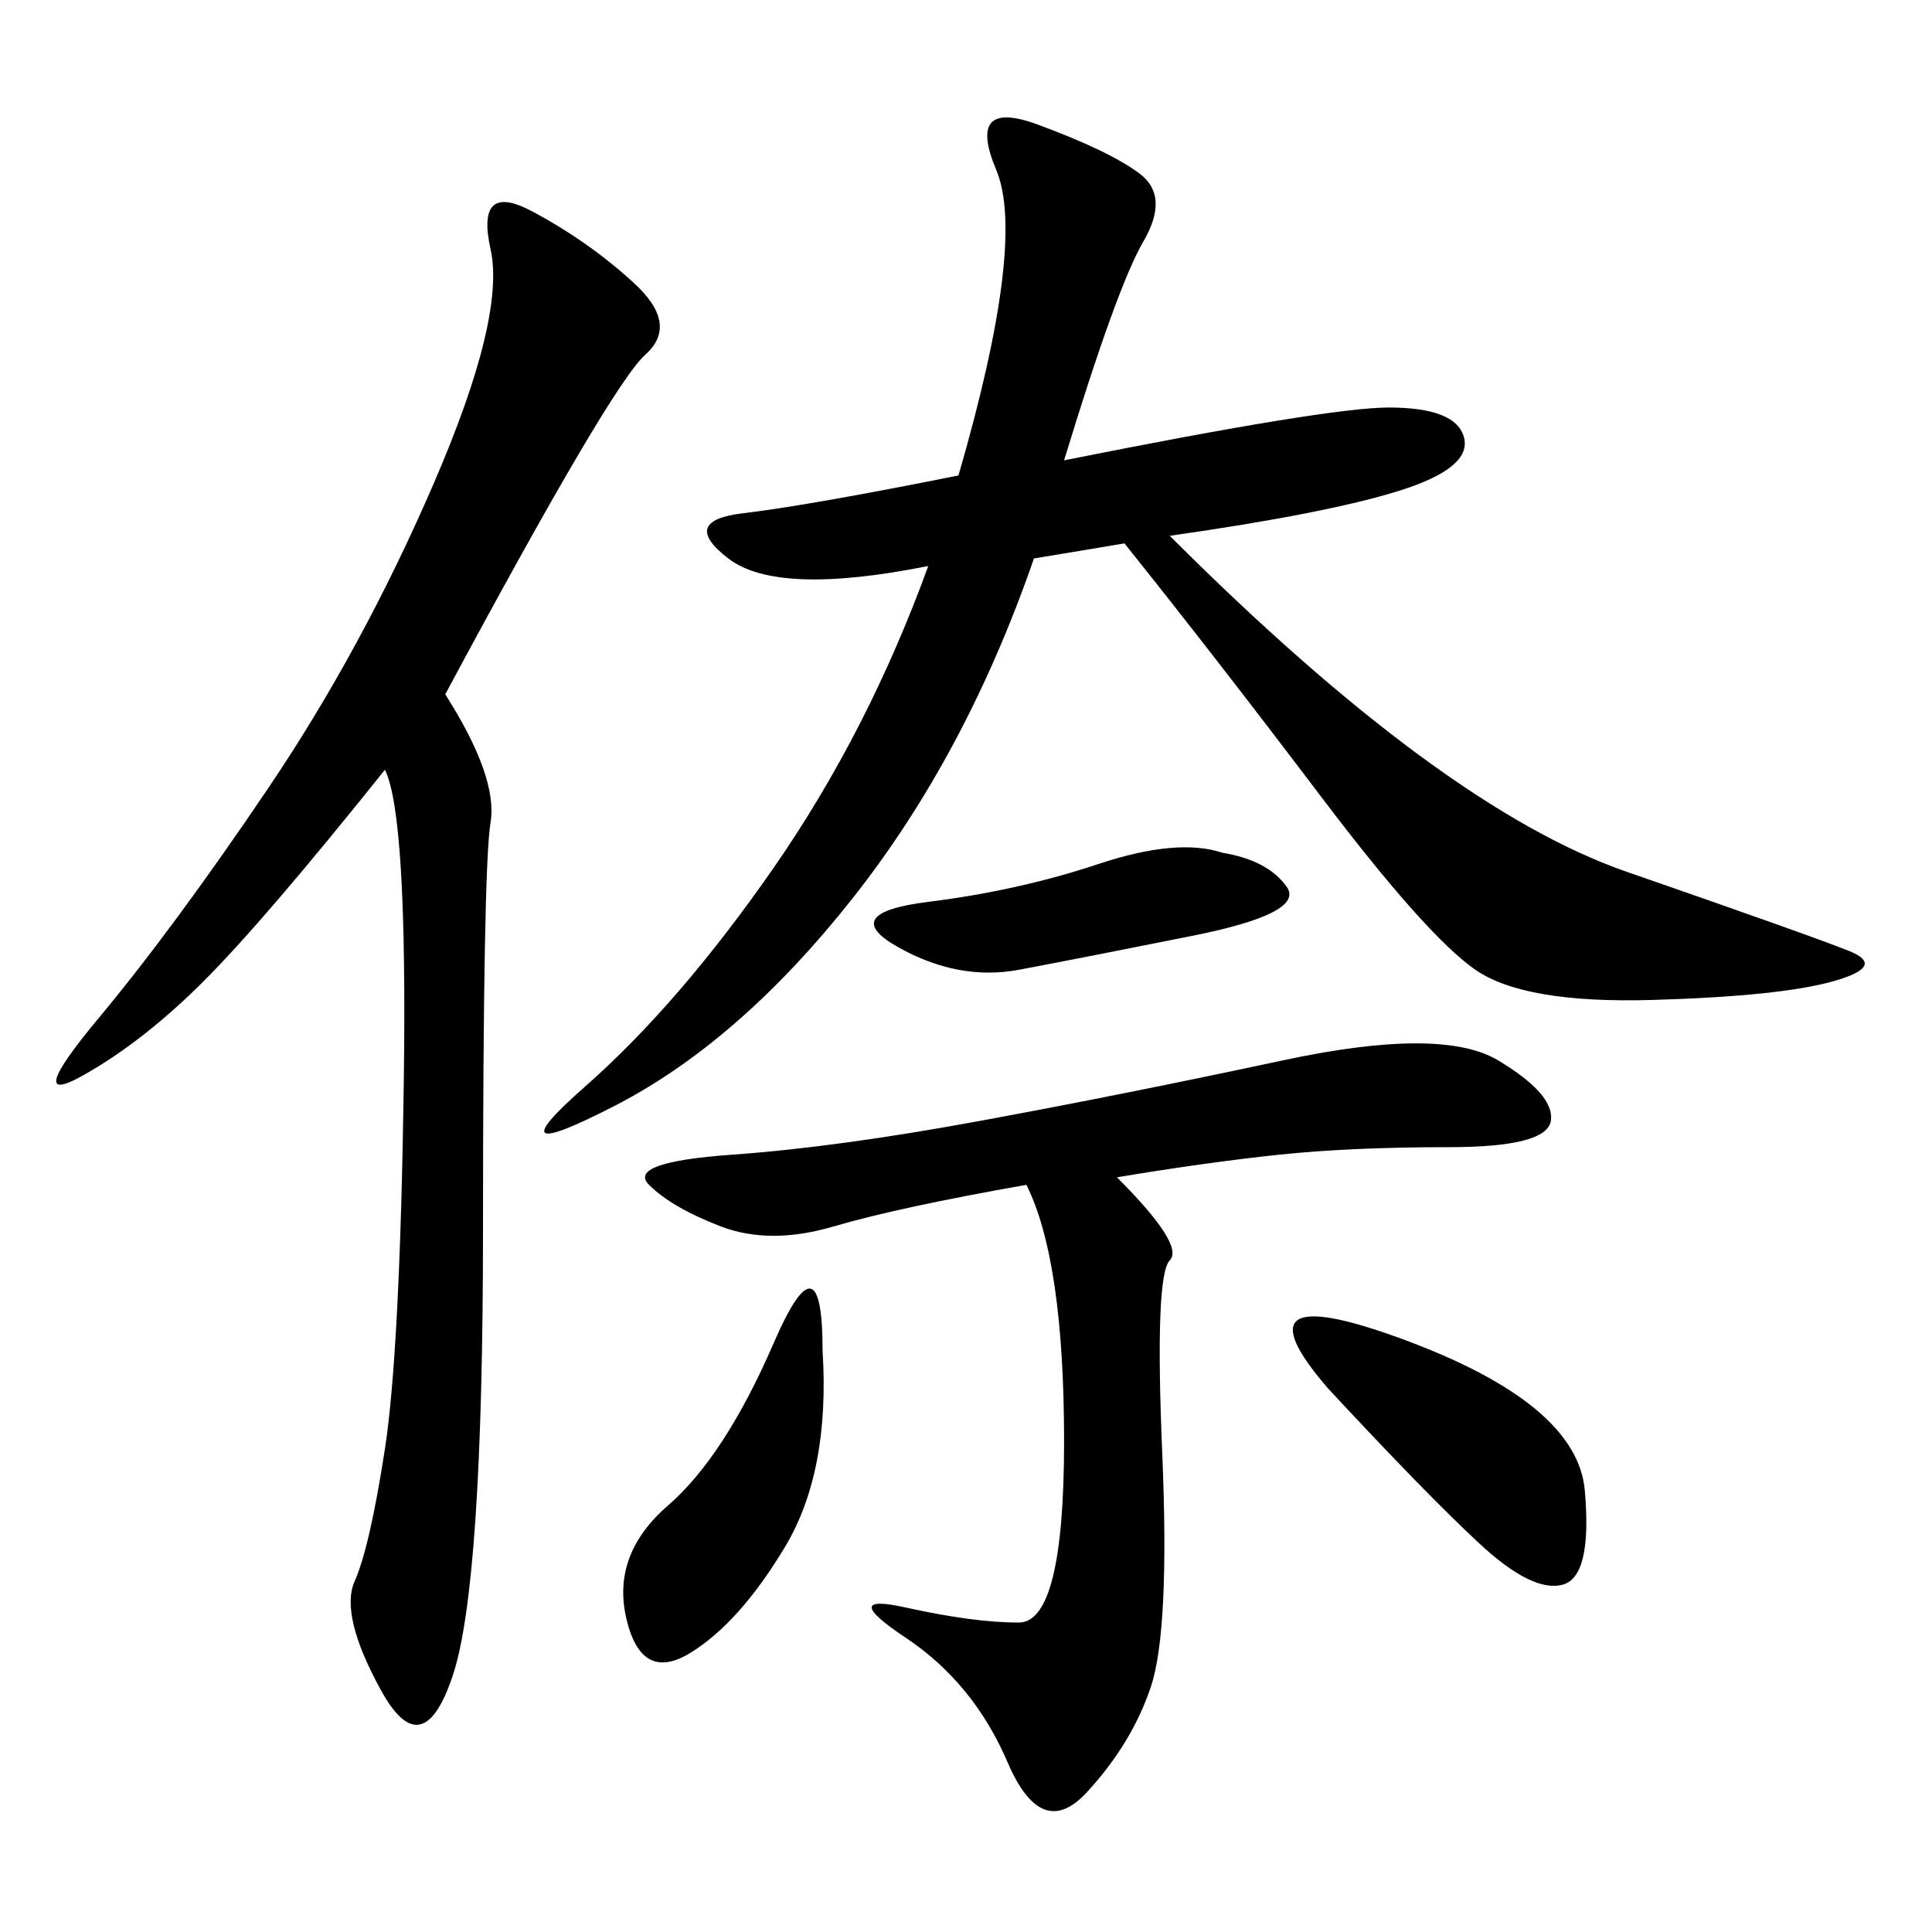 <svg xmlns="http://www.w3.org/2000/svg" xmlns:xlink="http://www.w3.org/1999/xlink" width="300" height="300"><path d="M165.23 71.48Q206.25 63.28 215.63 63.28L215.63 63.28Q226.17 63.28 227.34 67.97Q228.52 72.66 217.38 76.17Q206.25 79.69 181.64 83.20L181.64 83.20Q223.83 125.39 252.54 135.35Q281.25 145.31 287.11 147.66Q292.97 150 284.77 152.34Q276.56 154.69 256.64 155.27Q236.72 155.86 229.10 150.59Q221.48 145.31 205.08 123.63Q188.67 101.95 174.61 84.38L174.61 84.38L160.55 86.72Q150 117.19 132.42 139.45Q114.84 161.72 95.51 171.68Q76.17 181.64 90.82 168.75Q105.47 155.86 120.12 134.77Q134.77 113.67 144.14 87.89L144.14 87.89Q120.70 92.58 113.09 86.72Q105.47 80.86 115.43 79.69Q125.39 78.52 148.83 73.83L148.83 73.83Q159.38 37.50 154.69 26.37Q150 15.23 161.13 19.34Q172.27 23.44 176.95 26.95Q181.64 30.47 177.54 37.50Q173.44 44.53 165.23 71.48L165.23 71.48ZM69.14 107.81Q77.34 120.70 76.17 127.73Q75 134.77 75 191.02L75 191.02Q75 246.09 70.31 260.16Q65.63 274.22 59.18 262.50Q52.73 250.78 55.08 245.51Q57.42 240.23 59.77 225Q62.11 209.77 62.70 168.16Q63.28 126.56 59.77 119.53L59.77 119.53Q41.02 142.97 31.64 152.34Q22.27 161.72 12.89 166.99Q3.52 172.27 15.23 158.20Q26.95 144.14 41.60 122.46Q56.25 100.78 67.38 75Q78.52 49.22 76.17 38.67Q73.83 28.13 82.62 32.81Q91.41 37.50 98.44 43.95Q105.47 50.39 100.20 55.08Q94.92 59.77 69.14 107.81L69.14 107.81ZM173.44 182.81Q183.98 193.36 181.64 195.70Q179.30 198.05 180.47 225.59Q181.64 253.13 178.71 261.91Q175.78 270.70 168.75 278.32Q161.72 285.94 156.45 273.63Q151.17 261.33 140.63 254.30Q130.08 247.27 140.63 249.61Q151.17 251.95 158.20 251.95L158.20 251.95Q165.23 251.95 165.23 223.83L165.23 223.83Q165.23 195.70 159.38 183.98L159.38 183.98Q139.45 187.50 129.49 190.43Q119.53 193.36 111.91 190.43Q104.30 187.50 100.78 183.98Q97.27 180.47 113.67 179.30Q130.08 178.13 152.34 174.02Q174.61 169.92 199.22 164.65Q223.83 159.38 232.62 164.65Q241.41 169.92 240.82 174.02Q240.23 178.13 225 178.13L225 178.13Q209.77 178.13 198.63 179.30Q187.50 180.47 173.44 182.81L173.44 182.81ZM206.25 215.63Q191.02 198.05 217.97 208.01Q244.92 217.97 246.09 231.45Q247.27 244.92 242.58 246.09Q237.89 247.27 229.69 239.65Q221.48 232.03 206.25 215.63L206.25 215.63ZM127.73 209.77Q128.91 228.52 121.88 240.23Q114.84 251.95 107.23 256.64Q99.61 261.33 97.27 251.37Q94.92 241.41 103.71 233.79Q112.50 226.17 120.12 208.59Q127.73 191.02 127.73 209.77L127.73 209.77ZM189.84 132.42Q196.88 133.59 199.80 137.70Q202.73 141.80 185.16 145.31Q167.58 148.83 158.20 150.59Q148.83 152.34 139.45 147.07Q130.08 141.80 144.14 140.04Q158.20 138.28 170.51 134.18Q182.81 130.08 189.84 132.42L189.84 132.42Z"/></svg>